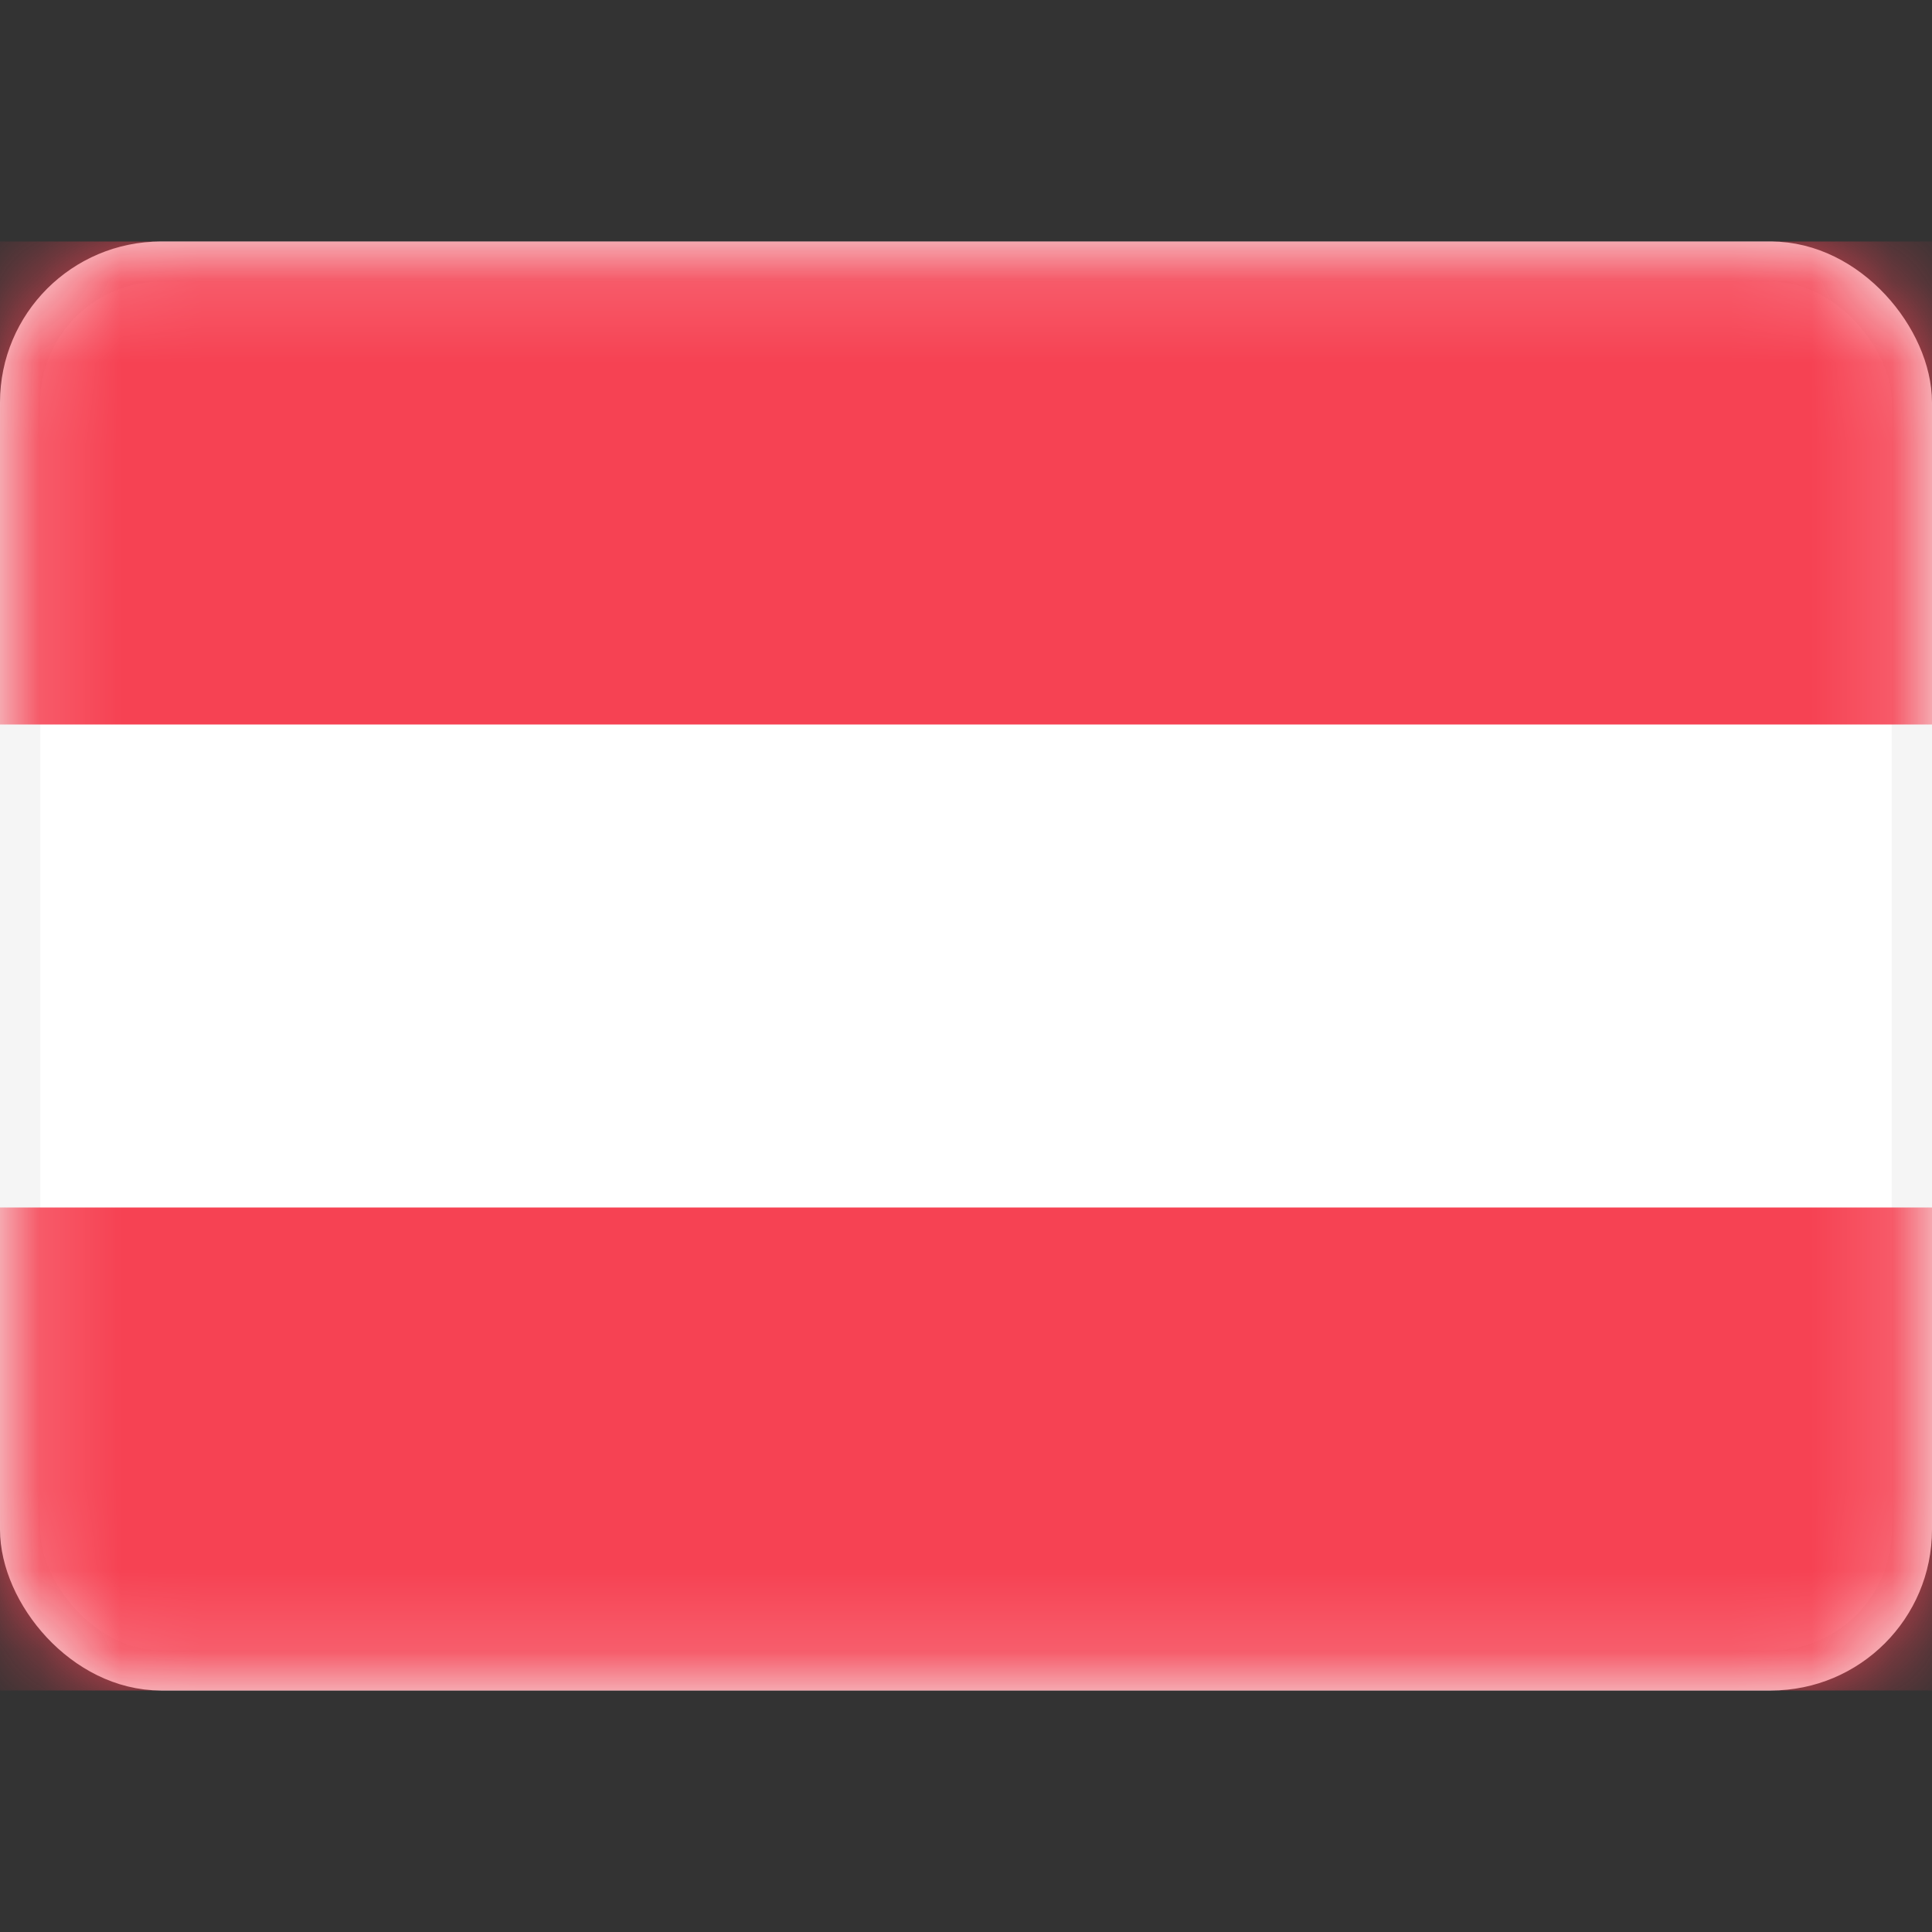 <?xml version="1.0" encoding="UTF-8"?>
<svg xmlns="http://www.w3.org/2000/svg" width="24" height="24" viewBox="0 0 24 24" fill="none">
  <rect x="0" y="0" width="24" height="24" fill="#333333" stroke="none"/>
  <rect x="0.25" y="3.25" width="23.5" height="17.5" rx="1.75" fill="white" stroke="#F5F5F5" stroke-width="0.5"></rect>
  <mask id="mask0_2665_1545" style="mask-type:luminance" maskUnits="userSpaceOnUse" x="0" y="3" width="24" height="18">
    <rect x="0.25" y="3.25" width="23.5" height="17.5" rx="1.75" fill="white" stroke="white" stroke-width="0.5"></rect>
  </mask>
  <g mask="url(#mask0_2665_1545)">
    <path fill-rule="evenodd" clip-rule="evenodd" d="M0 9H24V3H0V9Z" fill="#F64253"></path>
    <path fill-rule="evenodd" clip-rule="evenodd" d="M0 21H24V15H0V21Z" fill="#F64253"></path>
  </g>
</svg>
